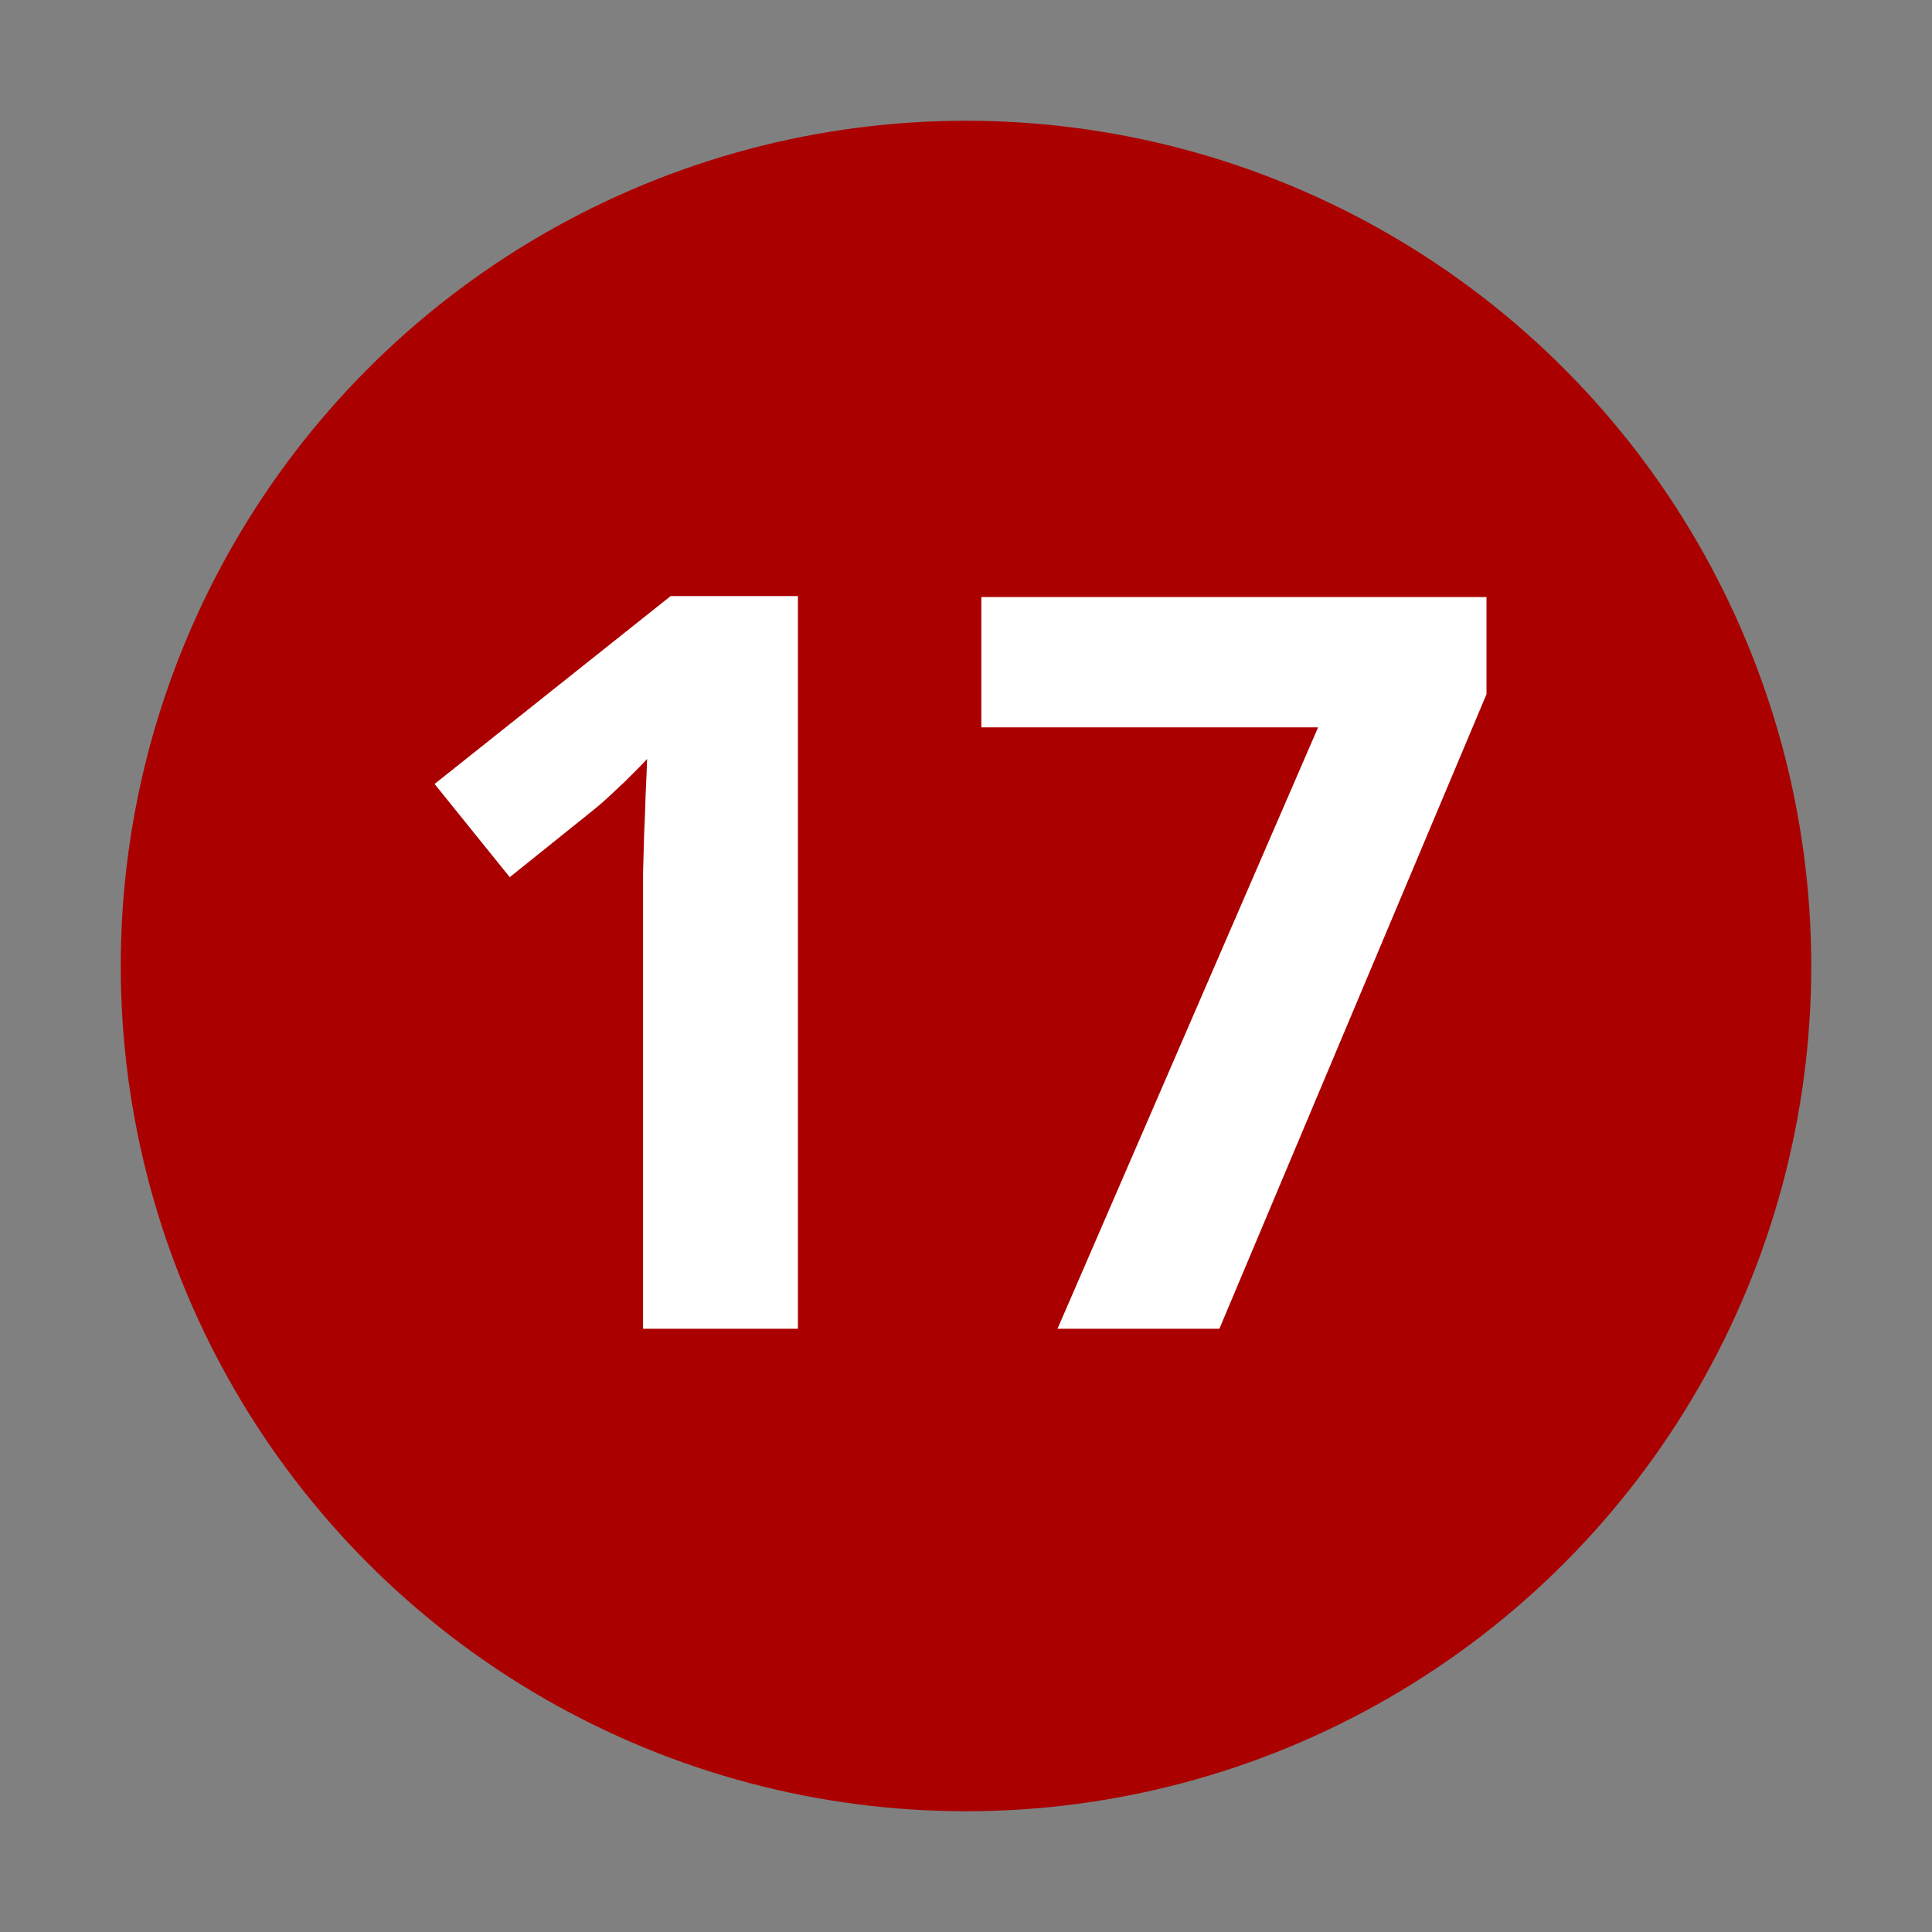 <?xml version="1.0" encoding="UTF-8" standalone="no"?>
<!-- Created with Inkscape (http://www.inkscape.org/) -->

<svg
   xmlns:svg="http://www.w3.org/2000/svg"
   xmlns="http://www.w3.org/2000/svg"
   version="1.0"
   width="32"
   height="32"
   id="svg2">
  <rect width="100%" height="100%" fill="#808080" stroke="none"/>
  <defs
     id="defs15" />
  <circle
     cx="16"
     cy="16"
     r="14"
     id="circle"
     style="fill:#aa0000" />
  <g
     id="text2820"
     style="font-size:10px;font-style:normal;font-variant:normal;font-weight:normal;font-stretch:normal;text-align:center;text-anchor:middle;fill:#ffffff;fill-opacity:1;stroke:none;font-family:Droid Sans;-inkscape-font-specification:Droid Sans">
    <path
       d="m 13.216,22.008 -2.565,0 0,-7.022 c -4e-6,-0.144 -4e-6,-0.315 0,-0.515 0.005,-0.205 0.011,-0.415 0.017,-0.631 0.011,-0.221 0.019,-0.443 0.025,-0.664 0.011,-0.221 0.019,-0.423 0.025,-0.606 -0.028,0.033 -0.075,0.083 -0.141,0.149 -0.066,0.066 -0.141,0.141 -0.224,0.224 -0.083,0.077 -0.169,0.158 -0.257,0.241 -0.089,0.083 -0.174,0.158 -0.257,0.224 L 8.443,14.529 7.198,12.985 11.108,9.873 l 2.108,0 0,12.136"
       id="path2818"
       style="font-size:17px;font-weight:bold;fill:#ffffff;-inkscape-font-specification:Bitstream Vera Sans Bold" />
    <path
       d="m 17.516,22.008 4.316,-9.961 -5.578,0 0,-2.158 8.367,0 0,1.61 -4.424,10.509 -2.681,0"
       id="path2820"
       style="font-size:17px;font-weight:bold;fill:#ffffff;-inkscape-font-specification:Bitstream Vera Sans Bold" />
  </g>
</svg>
